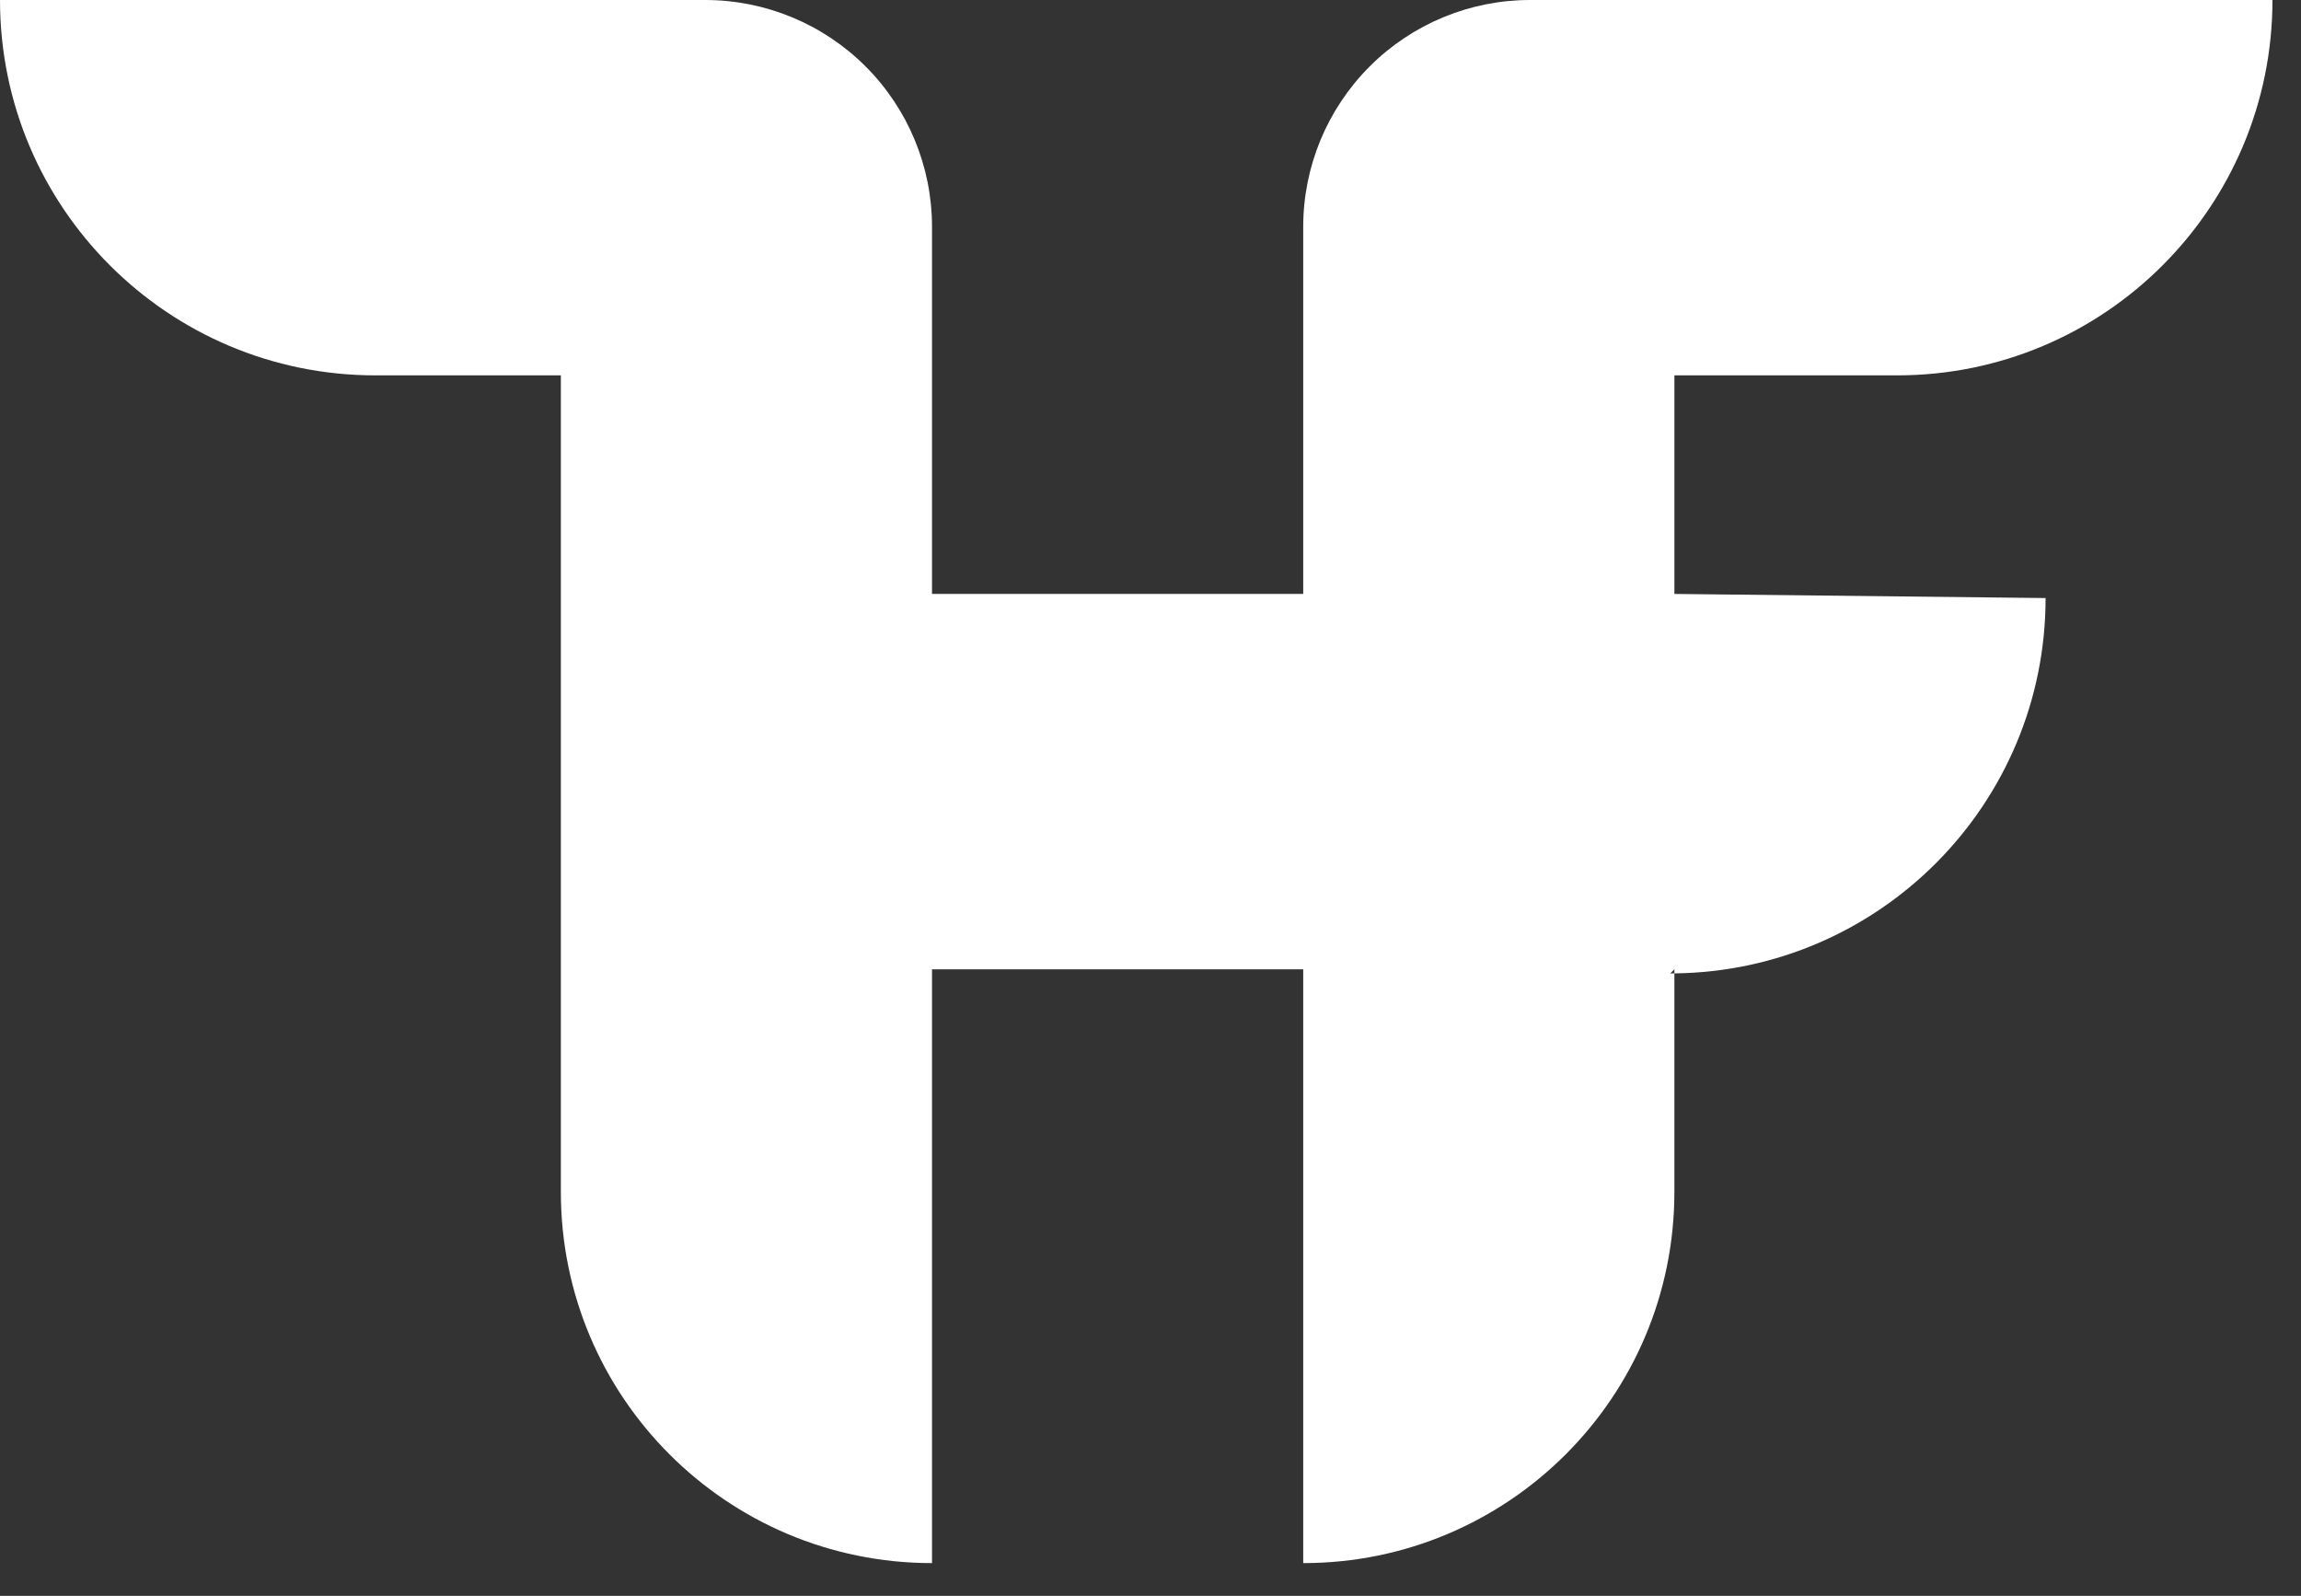 <?xml version="1.0" encoding="UTF-8" standalone="no"?><!DOCTYPE svg PUBLIC "-//W3C//DTD SVG 1.1//EN" "http://www.w3.org/Graphics/SVG/1.1/DTD/svg11.dtd"><svg width="100%" height="100%" viewBox="0 0 62 43" version="1.1" xmlns="http://www.w3.org/2000/svg" xmlns:xlink="http://www.w3.org/1999/xlink" xml:space="preserve" xmlns:serif="http://www.serif.com/" style="fill-rule:evenodd;clip-rule:evenodd;stroke-linejoin:round;stroke-miterlimit:2;"><rect x="0" y="0" width="62" height="43" fill="#333333" stroke="none"/><path d="M45.116,26.227l0,5.889c0,5.524 -4.477,10.001 -10.001,10.001l0,-16l-10.002,0l0,16c-5.524,0 -10.001,-4.477 -10.001,-10.001l0,-22.002l-4.998,0c-5.586,0 -10.114,-4.529 -10.114,-10.114l19.002,0c1.62,0 3.175,0.644 4.321,1.79c1.146,1.146 1.79,2.7 1.79,4.321l0,9.892l10.002,0l0,-9.892c0,-1.621 0.645,-3.175 1.791,-4.321c1.145,-1.146 2.7,-1.79 4.321,-1.79l20.004,0c0,5.585 -4.528,10.114 -10.113,10.114l-6.002,0l0,5.889l10.002,0.111c0,5.548 -4.468,10.053 -10.002,10.113l0,-0.11l-0.111,0.111c0.037,0 0.074,0 0.111,-0.001Z" style="fill:#fff;"/></svg>